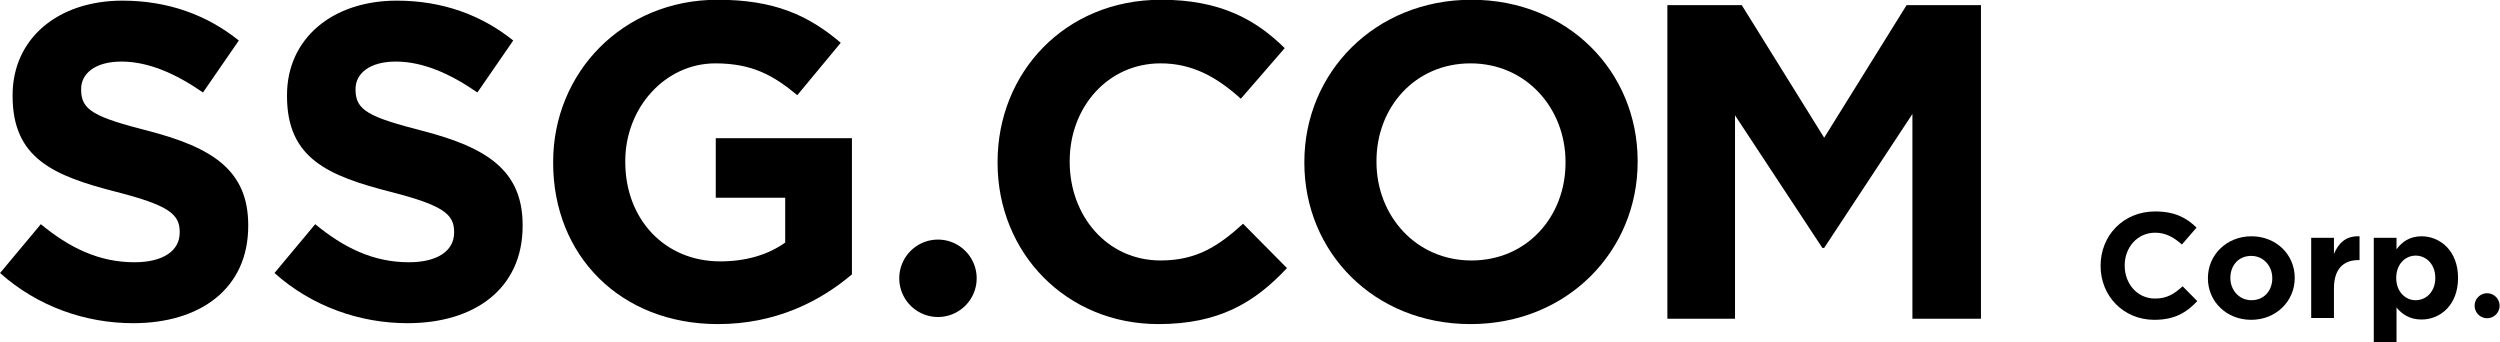 <?xml version="1.0" encoding="UTF-8" standalone="no"?>
<svg
   xmlns:dc="http://purl.org/dc/elements/1.1/"
   xmlns:cc="http://creativecommons.org/ns#"
   xmlns:rdf="http://www.w3.org/1999/02/22-rdf-syntax-ns#"
   xmlns:svg="http://www.w3.org/2000/svg"
   xmlns="http://www.w3.org/2000/svg"
   xmlns:sodipodi="http://sodipodi.sourceforge.net/DTD/sodipodi-0.dtd"
   xmlns:inkscape="http://www.inkscape.org/namespaces/inkscape"
   width="338.667mm"
   height="46.367mm"
   viewBox="0 0 338.667 46.367"
   version="1.1"
   id="svg8"
   inkscape:version="1.0.1 (3bc2e813f5, 2020-09-07)"
   sodipodi:docname="SSG.com_(2014).svg">
  <defs
     id="defs2" />
  <sodipodi:namedview
     id="base"
     pagecolor="#ffffff"
     bordercolor="#666666"
     borderopacity="1.0"
     inkscape:pageopacity="0.0"
     inkscape:pageshadow="2"
     inkscape:zoom="0.53984374"
     inkscape:cx="640.00001"
     inkscape:cy="87.623256"
     inkscape:document-units="mm"
     inkscape:current-layer="layer1"
     inkscape:document-rotation="0"
     showgrid="false"
     inkscape:window-width="1366"
     inkscape:window-height="706"
     inkscape:window-x="-8"
     inkscape:window-y="-8"
     inkscape:window-maximized="1" />
  <g
     inkscape:label="Layer 1"
     inkscape:groupmode="layer"
     id="layer1"
     transform="translate(34.364,-181.862)">
    <g
       id="g917"
       transform="matrix(1,0,0,1,0.006,-0.033)">
      <path
         d="m -16.34,225.676 c 9.163,0 15.596,-4.733 15.596,-13.169 v -0.121 c 0,-7.404 -4.855,-10.499 -13.472,-12.744 -7.343,-1.881 -9.163,-2.792 -9.163,-5.583 v -0.121 c 0,-2.063 1.881,-3.702 5.462,-3.702 3.58,0 7.282,1.578 11.045,4.187 l 4.855,-7.039 c -4.309,-3.459 -9.588,-5.401 -15.778,-5.401 -8.678,0 -14.868,5.098 -14.868,12.805 v 0.121 c 0,8.435 5.522,10.802 14.079,12.987 7.1,1.821 8.557,3.034 8.557,5.401 v 0.121 c 0,2.488 -2.306,4.005 -6.129,4.005 -4.855,0 -8.86,-2.003 -12.683,-5.158 l -5.522,6.615 c 5.098,4.551 11.591,6.797 18.023,6.797 z"
         style="font-style:normal;font-variant:normal;font-weight:normal;font-stretch:normal;font-size:60.685px;line-height:1.25;font-family:Gotham;-inkscape-font-specification:Gotham;text-decoration:none;text-decoration-line:none;text-decoration-color:#000000;letter-spacing:-1.058px;word-spacing:0px;fill:#000000;stroke-width:2.276"
         id="path857" />
      <path
         d="m 20.833,225.676 c 9.163,0 15.596,-4.733 15.596,-13.169 v -0.121 c 0,-7.404 -4.855,-10.499 -13.472,-12.744 -7.343,-1.881 -9.163,-2.792 -9.163,-5.583 v -0.121 c 0,-2.063 1.881,-3.702 5.462,-3.702 3.58,0 7.282,1.578 11.045,4.187 l 4.855,-7.039 c -4.309,-3.459 -9.588,-5.401 -15.778,-5.401 -8.678,0 -14.868,5.098 -14.868,12.805 v 0.121 c 0,8.435 5.522,10.802 14.079,12.987 7.1,1.821 8.557,3.034 8.557,5.401 v 0.121 c 0,2.488 -2.306,4.005 -6.129,4.005 -4.855,0 -8.86,-2.003 -12.683,-5.158 l -5.522,6.615 c 5.098,4.551 11.591,6.797 18.023,6.797 z"
         style="font-style:normal;font-variant:normal;font-weight:normal;font-stretch:normal;font-size:60.685px;line-height:1.25;font-family:Gotham;-inkscape-font-specification:Gotham;text-decoration:none;text-decoration-line:none;text-decoration-color:#000000;letter-spacing:-1.058px;word-spacing:0px;fill:#000000;stroke-width:2.276"
         id="path859" />
      <path
         d="m 122.553,225.798 c 8.192,0 13.047,-2.913 17.417,-7.586 l -5.947,-6.008 c -3.338,3.034 -6.311,4.976 -11.166,4.976 -7.282,0 -12.319,-6.069 -12.319,-13.351 v -0.121 c 0,-7.282 5.158,-13.229 12.319,-13.229 4.248,0 7.586,1.821 10.863,4.794 l 5.947,-6.857 c -3.945,-3.884 -8.739,-6.554 -16.749,-6.554 -13.047,0 -22.15,9.892 -22.15,21.968 v 0.121 c 0,12.198 9.285,21.847 21.786,21.847 z"
         style="font-style:normal;font-variant:normal;font-weight:normal;font-stretch:normal;font-size:60.685px;line-height:1.25;font-family:Gotham;-inkscape-font-specification:Gotham;text-decoration:none;text-decoration-line:none;text-decoration-color:#000000;letter-spacing:-1.058px;word-spacing:0px;fill:#000000;stroke-width:2.276"
         id="path865" />
      <path
         d="m 164.841,225.798 c 13.108,0 22.636,-9.892 22.636,-21.968 v -0.121 c 0,-12.076 -9.406,-21.847 -22.514,-21.847 -13.108,0 -22.636,9.892 -22.636,21.968 v 0.121 c 0,12.076 9.406,21.847 22.514,21.847 z m 0.121,-8.617 c -7.525,0 -12.865,-6.069 -12.865,-13.351 v -0.121 c 0,-7.282 5.219,-13.229 12.744,-13.229 7.525,0 12.865,6.069 12.865,13.351 v 0.121 c 0,7.282 -5.219,13.229 -12.744,13.229 z"
         style="font-style:normal;font-variant:normal;font-weight:normal;font-stretch:normal;font-size:60.685px;line-height:1.25;font-family:Gotham;-inkscape-font-specification:Gotham;text-decoration:none;text-decoration-line:none;text-decoration-color:#000000;letter-spacing:-1.058px;word-spacing:0px;fill:#000000;stroke-width:2.276"
         id="path867" />
      <path
         d="m 191.504,225.069 h 9.163 V 197.518 l 11.834,17.963 h 0.243 l 11.955,-18.145 v 27.733 h 9.285 v -42.48 H 223.91 l -11.166,17.963 -11.166,-17.963 h -10.074 z"
         style="font-style:normal;font-variant:normal;font-weight:normal;font-stretch:normal;font-size:60.685px;line-height:1.25;font-family:Gotham;-inkscape-font-specification:Gotham;text-decoration:none;text-decoration-line:none;text-decoration-color:#000000;letter-spacing:-1.058px;word-spacing:0px;fill:#000000;stroke-width:2.276"
         id="path869" />
      <path
         d="m 62.895,225.798 c 7.768,0 13.775,-3.034 18.145,-6.736 V 200.613 H 62.592 v 8.071 h 9.406 v 6.069 c -2.367,1.699 -5.401,2.549 -8.799,2.549 -7.525,0 -12.865,-5.704 -12.865,-13.472 v -0.121 c 0,-7.222 5.401,-13.229 12.198,-13.229 4.915,0 7.828,1.578 11.105,4.309 l 5.886,-7.1 c -4.43,-3.762 -9.042,-5.826 -16.688,-5.826 -12.865,0 -22.271,9.892 -22.271,21.968 v 0.121 c 0,12.562 9.103,21.847 22.332,21.847 z"
         style="font-style:normal;font-variant:normal;font-weight:normal;font-stretch:normal;font-size:60.685px;line-height:1.25;font-family:Gotham;-inkscape-font-specification:Gotham;text-decoration:none;text-decoration-line:none;text-decoration-color:#000000;letter-spacing:-1.058px;word-spacing:0px;fill:#000000;stroke-width:2.276"
         id="path861" />
      <path
         d="m 257.47,225.219 c 2.737,0 4.36,-0.973 5.82,-2.535 l -1.987,-2.007 c -1.115,1.014 -2.109,1.663 -3.731,1.663 -2.433,0 -4.116,-2.028 -4.116,-4.461 v -0.041 c 0,-2.433 1.724,-4.42 4.116,-4.42 1.419,0 2.535,0.608 3.63,1.602 l 1.987,-2.291 c -1.318,-1.298 -2.92,-2.19 -5.597,-2.19 -4.36,0 -7.401,3.305 -7.401,7.34 v 0.041 c 0,4.076 3.102,7.3 7.28,7.3 z"
         style="font-style:normal;font-variant:normal;font-weight:normal;font-stretch:normal;font-size:20.277px;line-height:1.25;font-family:Gotham;-inkscape-font-specification:Gotham;text-decoration:none;text-decoration-line:none;text-decoration-color:#000000;letter-spacing:0px;word-spacing:0px;fill:#000000;stroke-width:0.76"
         id="path883" />
      <path
         d="m 270.589,225.219 c 3.386,0 5.901,-2.535 5.901,-5.657 v -0.041 c 0,-3.123 -2.494,-5.617 -5.86,-5.617 -3.386,0 -5.901,2.535 -5.901,5.657 v 0.041 c 0,3.123 2.494,5.617 5.86,5.617 z m 0.041,-2.656 c -1.703,0 -2.859,-1.399 -2.859,-3.001 v -0.041 c 0,-1.602 1.054,-2.961 2.819,-2.961 1.703,0 2.859,1.399 2.859,3.001 v 0.041 c 0,1.602 -1.054,2.961 -2.819,2.961 z"
         style="font-style:normal;font-variant:normal;font-weight:normal;font-stretch:normal;font-size:20.277px;line-height:1.25;font-family:Gotham;-inkscape-font-specification:Gotham;text-decoration:none;text-decoration-line:none;text-decoration-color:#000000;letter-spacing:0px;word-spacing:0px;fill:#000000;stroke-width:0.76"
         id="path885" />
      <path
         d="m 278.721,224.976 h 3.082 v -4.015 c 0,-2.596 1.257,-3.832 3.305,-3.832 h 0.162 v -3.224 c -1.825,-0.081 -2.839,0.892 -3.467,2.393 v -2.19 h -3.082 z"
         style="font-style:normal;font-variant:normal;font-weight:normal;font-stretch:normal;font-size:20.277px;line-height:1.25;font-family:Gotham;-inkscape-font-specification:Gotham;text-decoration:none;text-decoration-line:none;text-decoration-color:#000000;letter-spacing:0px;word-spacing:0px;fill:#000000;stroke-width:0.76"
         id="path887" />
      <path
         d="m 287.197,228.221 h 3.082 v -4.664 c 0.73,0.872 1.744,1.622 3.386,1.622 2.575,0 4.948,-1.987 4.948,-5.617 v -0.041 c 0,-3.63 -2.413,-5.617 -4.948,-5.617 -1.602,0 -2.636,0.75 -3.386,1.764 v -1.561 h -3.082 z m 5.678,-5.657 c -1.44,0 -2.636,-1.196 -2.636,-3.001 v -0.041 c 0,-1.805 1.196,-3.001 2.636,-3.001 1.44,0 2.656,1.196 2.656,3.001 v 0.041 c 0,1.825 -1.217,3.001 -2.656,3.001 z"
         style="font-style:normal;font-variant:normal;font-weight:normal;font-stretch:normal;font-size:20.277px;line-height:1.25;font-family:Gotham;-inkscape-font-specification:Gotham;text-decoration:none;text-decoration-line:none;text-decoration-color:#000000;letter-spacing:0px;word-spacing:0px;fill:#000000;stroke-width:0.76"
         id="path889" />
      <path
         id="path899"
         style="fill:#000000;fill-rule:evenodd;stroke-width:0.171;paint-order:stroke fill markers"
         d="m 97.936,219.594 a 5.242,5.242 0 0 1 -5.242,5.242 5.242,5.242 0 0 1 -5.242,-5.242 5.242,5.242 0 0 1 5.242,-5.242 5.242,5.242 0 0 1 5.242,5.242 z" />
      <path
         id="circle901"
         style="fill:#000000;fill-rule:evenodd;stroke-width:0.055;paint-order:stroke fill markers"
         d="m 304.241,223.312 a 1.689,1.689 0 0 1 -1.689,1.689 1.689,1.689 0 0 1 -1.689,-1.689 1.689,1.689 0 0 1 1.689,-1.689 1.689,1.689 0 0 1 1.689,1.689 z" />
    </g>
  </g>
</svg>
